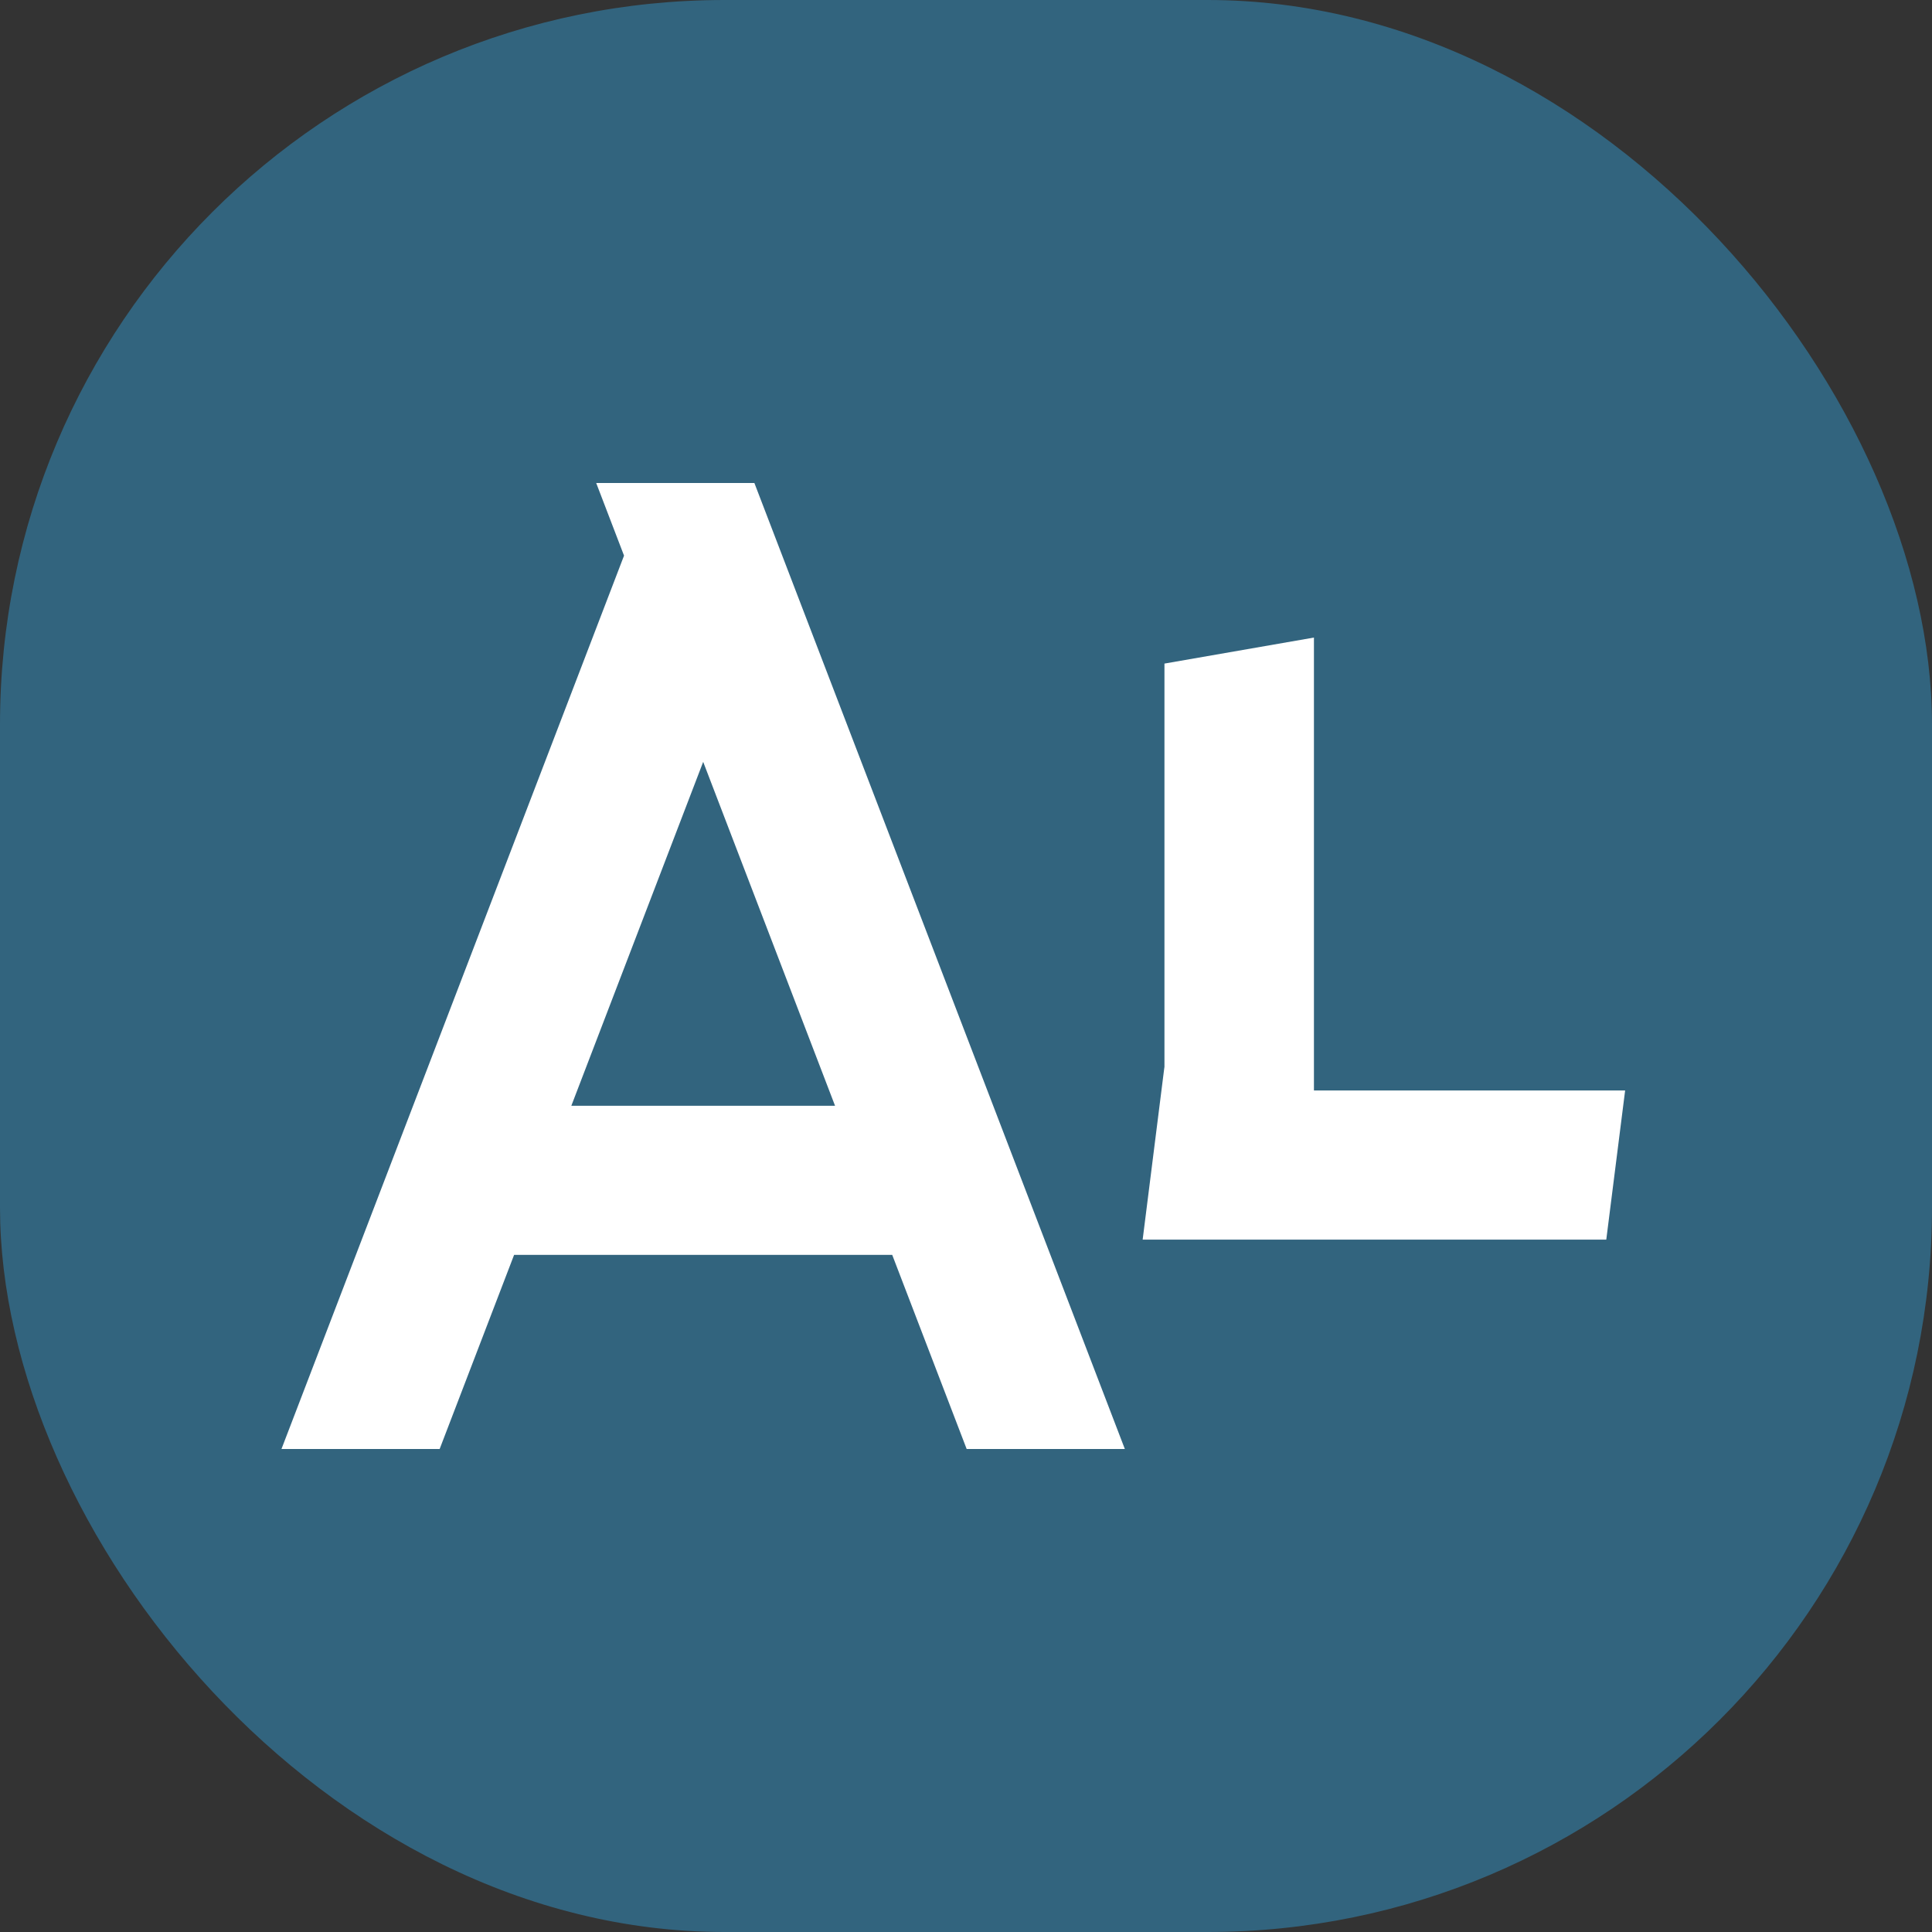 <svg width="32" height="32" viewBox="0 0 32 32" fill="none" xmlns="http://www.w3.org/2000/svg">
<rect x="0" y="0" width="32" height="32" fill="#333333" stroke="none"/>
<rect width="32" height="32" rx="12" fill="#32647E"/>
<g clip-path="url(#clip0_319_631)">
<path d="M19.287 10.991V17.646V17.672L19.283 17.698L18.926 20.532H22.18H26.605L26.917 18.064V18.062H22.18H21.763V17.646V10.56L19.287 10.991Z" fill="white"/>
<path d="M11.647 12.619L13.831 18.315H9.463L11.647 12.619H11.647ZM9.875 8L10.336 9.203L4.662 24H7.282L8.515 20.785H14.778L16.011 24H18.631L12.495 8H9.875Z" fill="white"/>
</g>
<defs>
<clipPath id="clip0_319_631">
<rect width="22.333" height="16" fill="white" transform="translate(4.583 8)"/>
</clipPath>
</defs>
</svg>
